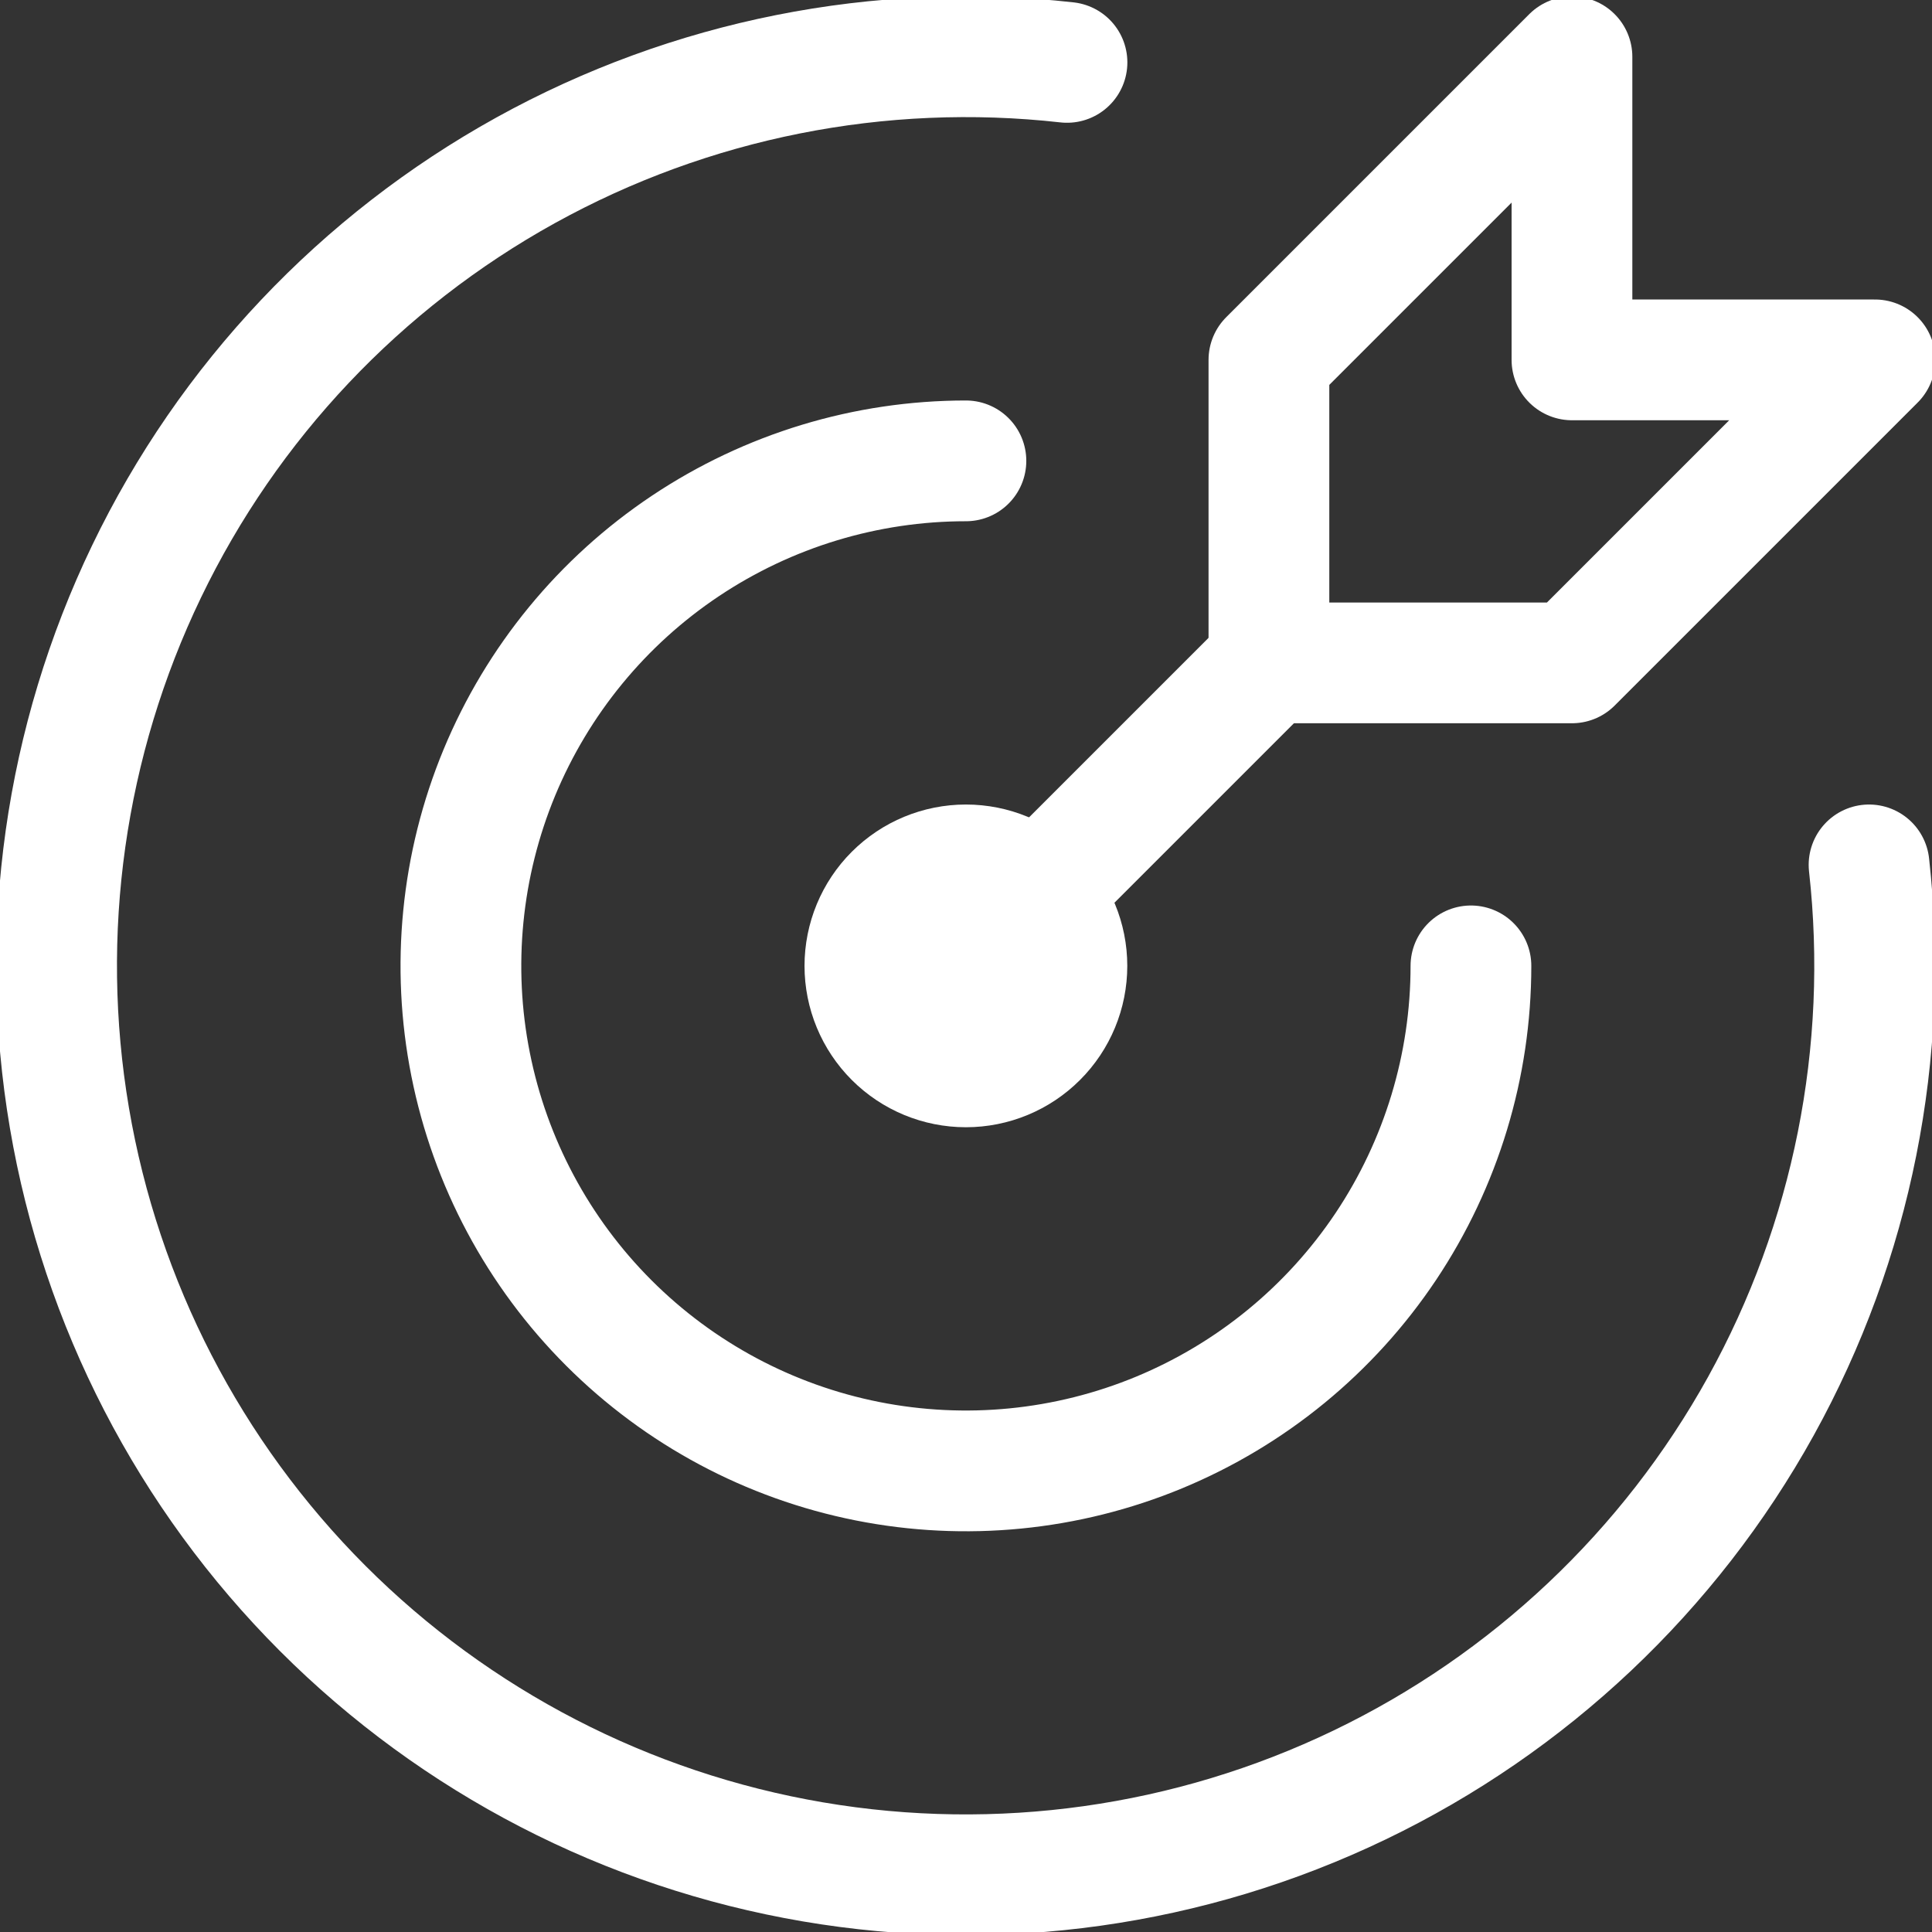 <svg width="48" height="48" viewBox="0 0 48 48" fill="none" xmlns="http://www.w3.org/2000/svg">
<rect x="0" y="0" width="48" height="48" fill="#333333" stroke="none"/>
<g clip-path="url(#clip0_133_25)">
<path d="M21.488 23.997C21.488 24.663 21.753 25.301 22.223 25.771C22.694 26.242 23.332 26.506 23.998 26.506C24.663 26.506 25.302 26.242 25.772 25.771C26.243 25.301 26.507 24.663 26.507 23.997C26.507 23.331 26.243 22.693 25.772 22.223C25.302 21.752 24.663 21.488 23.998 21.488C23.332 21.488 22.694 21.752 22.223 22.223C21.753 22.693 21.488 23.331 21.488 23.997Z" stroke="white" stroke-width="3" stroke-linecap="round" stroke-linejoin="round"/>
<path d="M23.998 11.45C21.517 11.45 19.091 12.186 17.027 13.565C14.964 14.943 13.356 16.903 12.406 19.195C11.457 21.488 11.208 24.011 11.692 26.445C12.176 28.879 13.371 31.114 15.126 32.869C16.881 34.624 19.116 35.819 21.55 36.303C23.984 36.787 26.507 36.539 28.8 35.589C31.092 34.639 33.052 33.031 34.431 30.968C35.809 28.904 36.545 26.479 36.545 23.997" stroke="white" stroke-width="3" stroke-linecap="round" stroke-linejoin="round"/>
<path d="M26.509 1.55C21.857 1.029 17.157 1.965 13.06 4.231C8.964 6.497 5.672 9.979 3.642 14.197C1.611 18.416 0.941 23.16 1.725 27.776C2.509 32.391 4.708 36.649 8.017 39.96C11.327 43.271 15.583 45.472 20.198 46.258C24.813 47.044 29.558 46.377 33.777 44.348C37.996 42.32 41.481 39.03 43.749 34.935C46.016 30.839 46.955 26.14 46.436 21.488" stroke="white" stroke-width="3" stroke-linecap="round" stroke-linejoin="round"/>
<path d="M31.526 8.941V16.469H39.055L46.583 8.941H39.055V1.412L31.526 8.941Z" stroke="white" stroke-width="3" stroke-linecap="round" stroke-linejoin="round"/>
<path d="M31.526 16.469L23.998 23.997" stroke="white" stroke-width="3" stroke-linecap="round" stroke-linejoin="round"/>
</g>
<defs>
<clipPath id="clip0_133_25">
<rect width="48" height="48" fill="white"/>
</clipPath>
</defs>
</svg>
